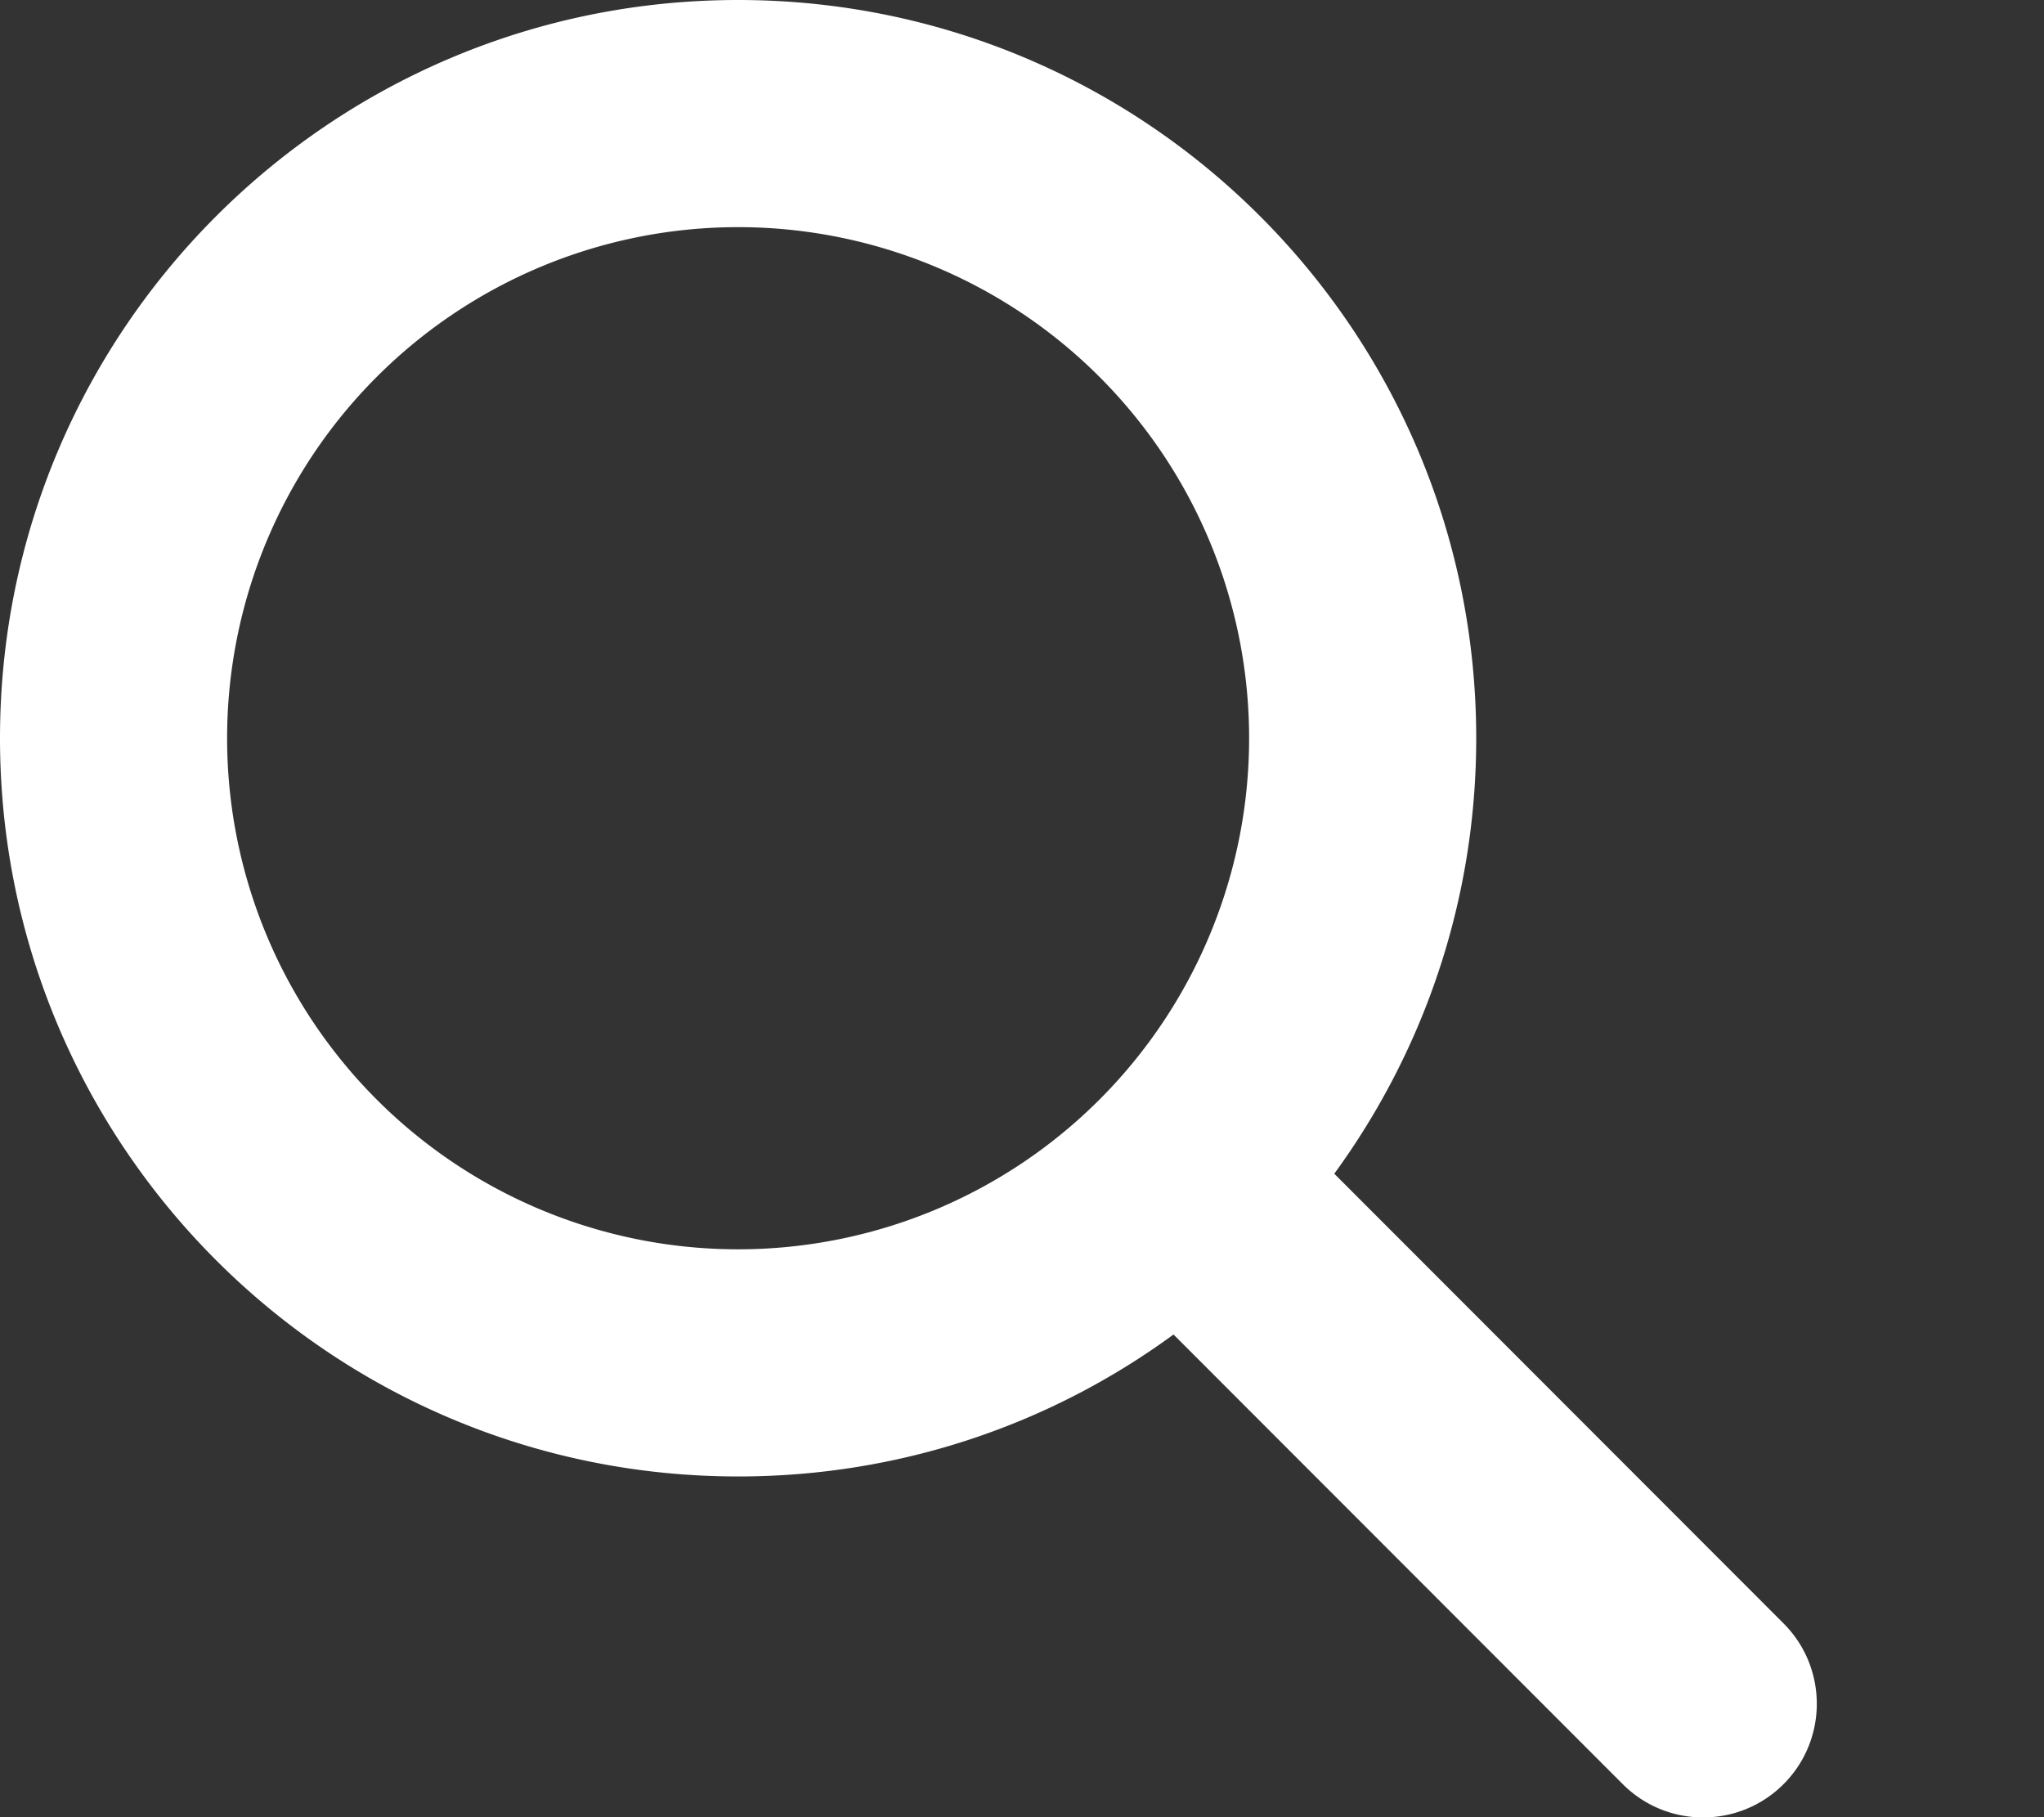 <svg 
	aria-hidden="true" 
	focusable="false" 
	data-prefix="fal" 
	role="img" 
	xmlns="http://www.w3.org/2000/svg" 
	viewBox="0 0 576 512" 
	class="icon fa-w-18 fa-3x">
		<rect x="0" y="0" width="576" height="512" fill="#333333" stroke="none"/>
		<path 
			fill="#fff" 
			 d="M416 208c0 45.9-14.9 88.3-40 122.7L502.6 457.4c12.5 12.5 12.5 32.8 0 45.3s-32.8 12.5-45.3 0L330.7 376c-34.4 25.2-76.8 40-122.7 40C93.1 416 0 322.9 0 208S93.1 0 208 0S416 93.1 416 208zM208 352a144 144 0 1 0 0-288 144 144 0 1 0 0 288z"></path>
			 
	</svg>